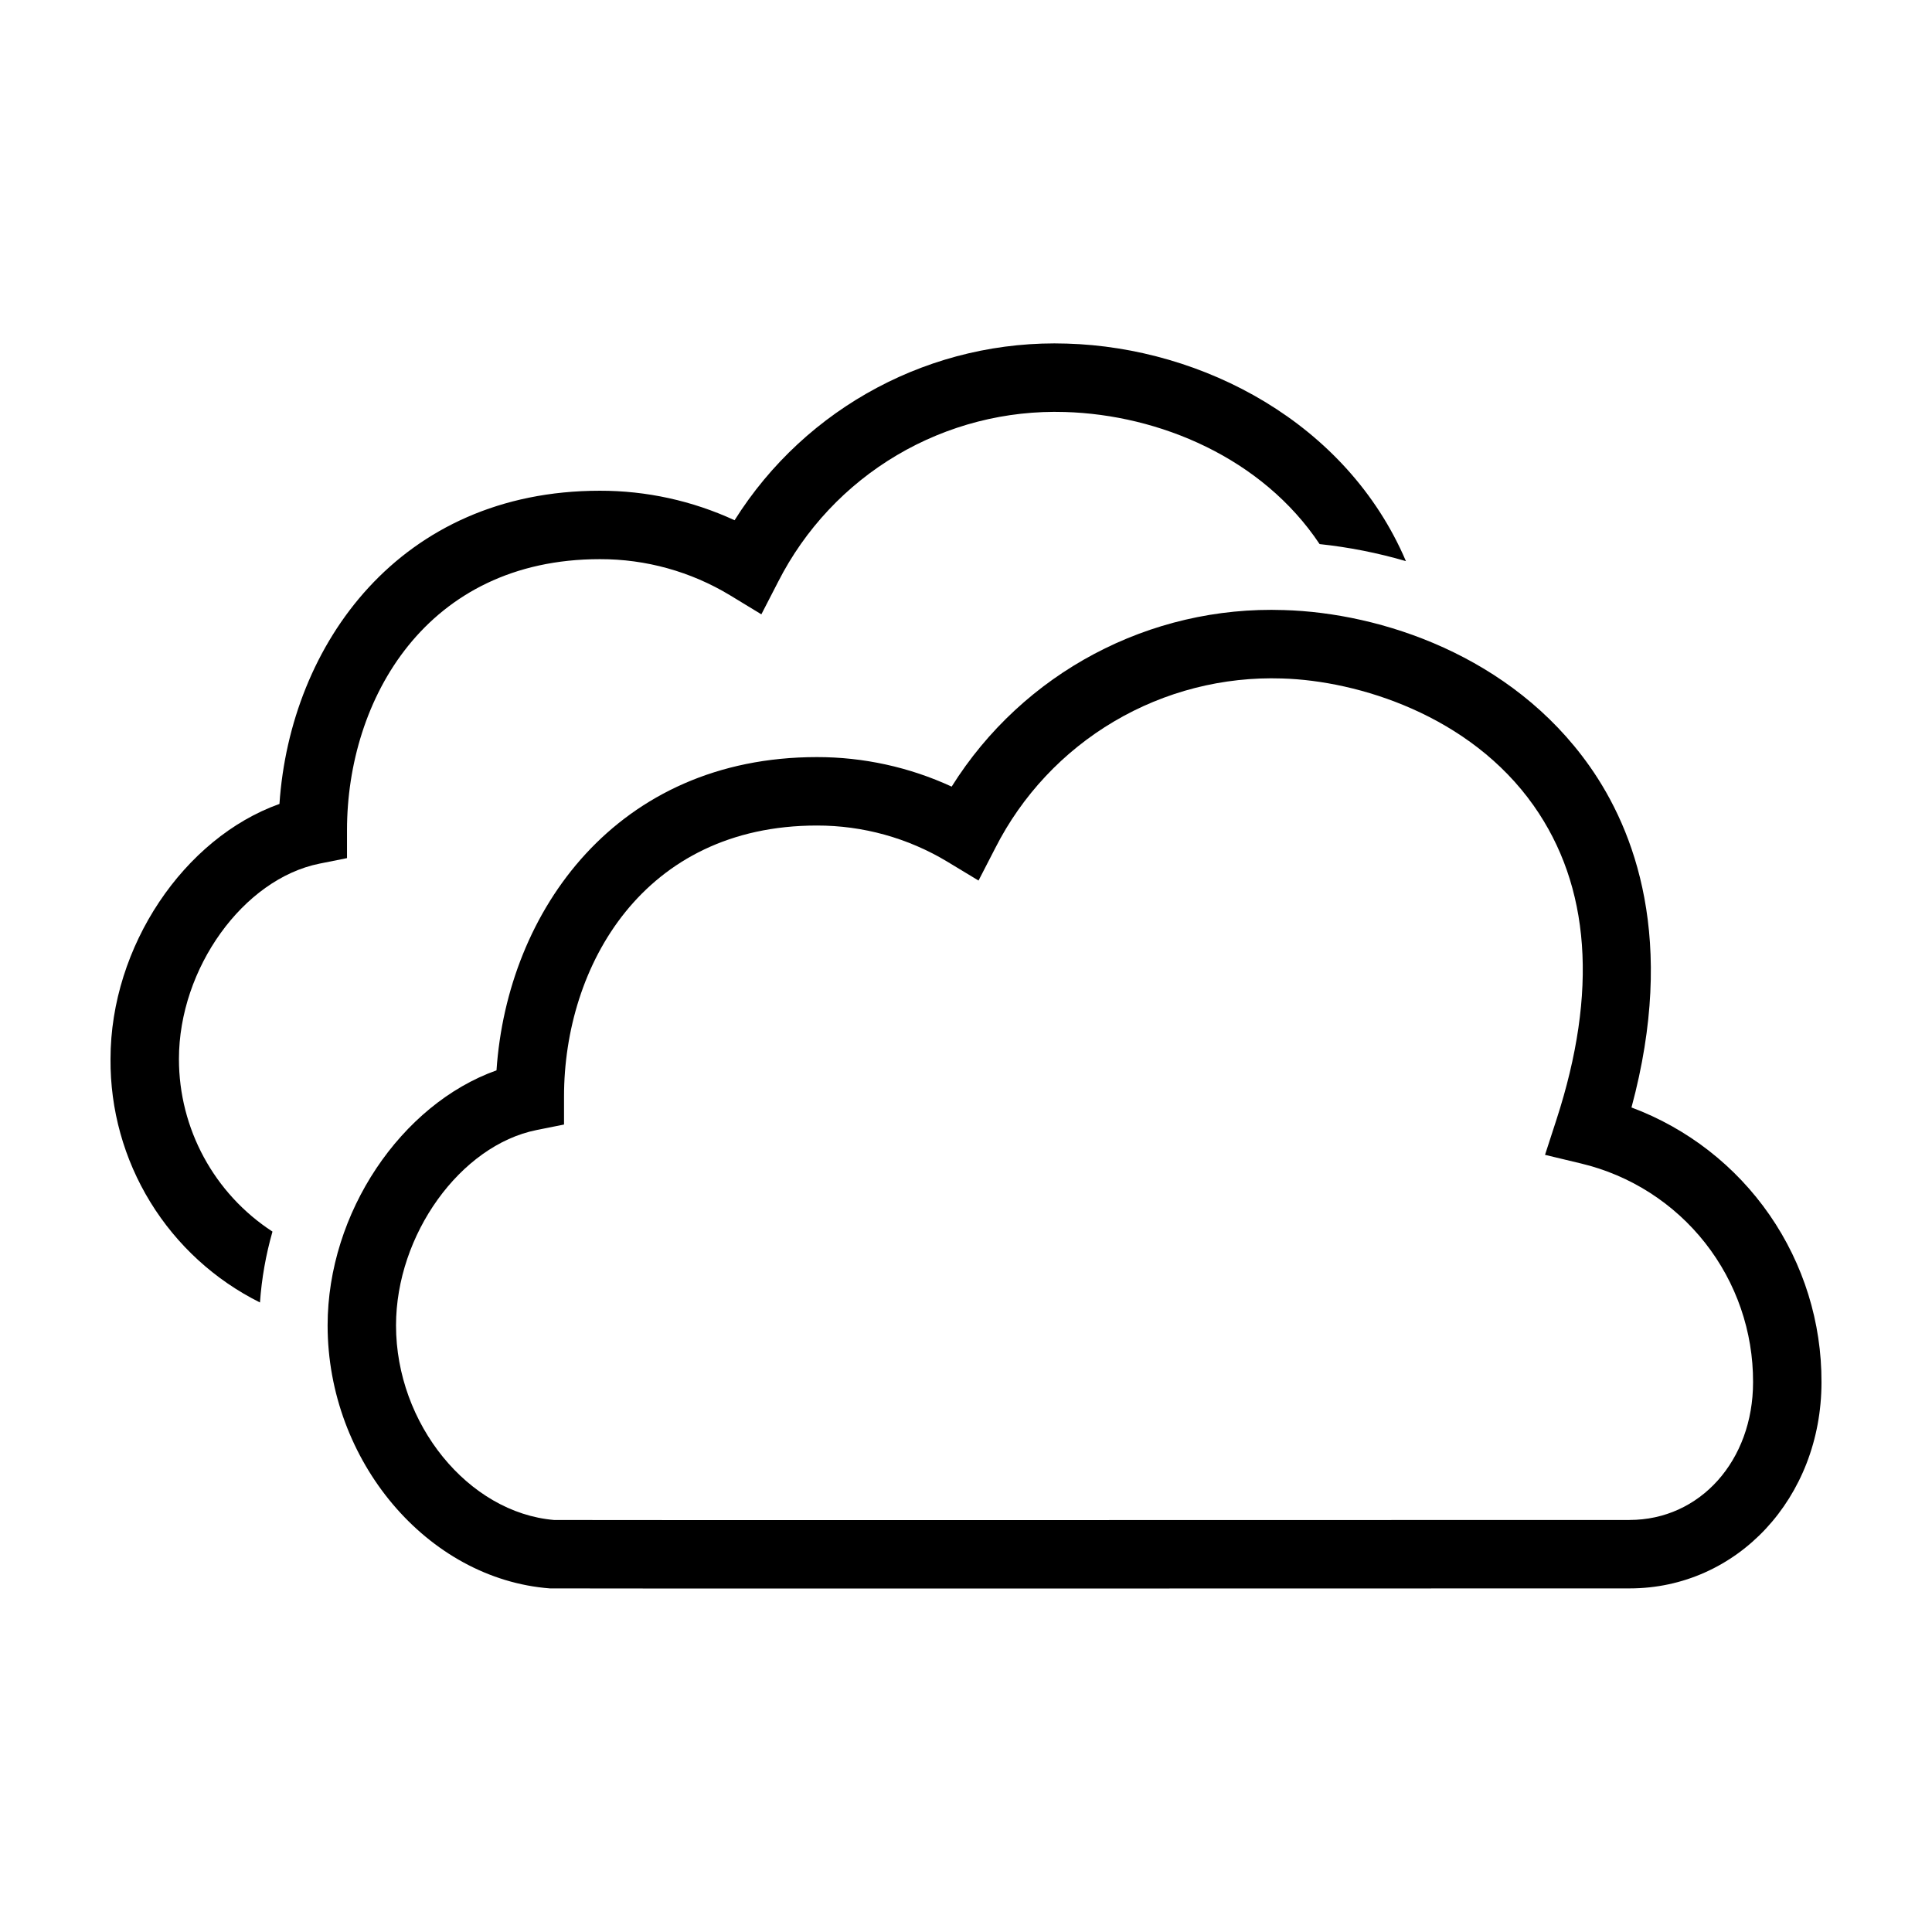 <?xml version="1.0" encoding="UTF-8"?>
<!-- Uploaded to: SVG Repo, www.svgrepo.com, Generator: SVG Repo Mixer Tools -->
<svg fill="#000000" width="800px" height="800px" version="1.1" viewBox="144 144 512 512" xmlns="http://www.w3.org/2000/svg">
 <g>
  <path d="m576.36 437.49c11.965-44.363 0.844-73.492-11.094-90.43-20.711-29.391-55.414-40.648-80.984-41.383-35.602-1.223-69.16 16.602-88.082 46.785-11.191-5.164-23.375-7.832-35.699-7.824-53.016 0-82.062 40.688-84.922 83.016-25.246 9.004-44.758 37.707-44.758 67.602 0 35.91 26.43 67.219 58.914 69.688 2.375 0.066 188.33 0.031 286.12 0 28.523 0 50.859-24.004 50.859-54.648 0.055-15.828-4.746-31.293-13.75-44.309-9.004-13.016-21.777-22.961-36.605-28.496zm-0.508 109.32c-95.746 0.027-276.82 0.059-285 0.004-22.742-1.922-41.902-25.461-41.902-51.559 0-24.016 17.055-47.73 37.238-51.781l7.285-1.461v-7.43c0-34.586 20.973-71.809 67.02-71.809h0.004c12.164-0.016 24.098 3.289 34.52 9.562l8.305 5.019 4.445-8.625c7.078-13.941 17.988-25.574 31.449-33.531 13.461-7.961 28.914-11.91 44.543-11.395 20.215 0.582 49.805 9.758 66.68 33.699 15.02 21.312 17.055 49.312 6.039 83.211l-3.031 9.332 9.539 2.289c13.023 3.106 24.609 10.52 32.887 21.039 8.277 10.523 12.754 23.531 12.707 36.918 0 20.816-14.07 36.512-32.73 36.512z"/>
  <path d="m228.68 372.87 7.281-1.461v-7.43c0-34.578 20.969-71.797 67.008-71.797 12.156-0.031 24.086 3.277 34.488 9.566l8.312 5.055 4.457-8.645c7.094-13.941 18.008-25.574 31.469-33.535 13.461-7.965 28.91-11.93 44.543-11.438 24.93 0.734 52.203 12.098 67.473 35.004 7.746 0.82 15.398 2.332 22.875 4.516-15.66-36.66-53.844-56.59-89.832-57.648-35.594-1.16-69.129 16.664-88.082 46.812-11.191-5.168-23.375-7.84-35.703-7.82-53.008 0-82.051 40.684-84.91 83-25.254 9.008-44.77 37.707-44.77 67.59-0.102 13.387 3.555 26.531 10.559 37.941 7 11.406 17.066 20.621 29.047 26.59 0.449-6.359 1.562-12.656 3.316-18.785-15.473-10.07-24.797-27.285-24.789-45.746 0-24.008 17.062-47.715 37.258-51.77z"/>
 </g>
</svg>